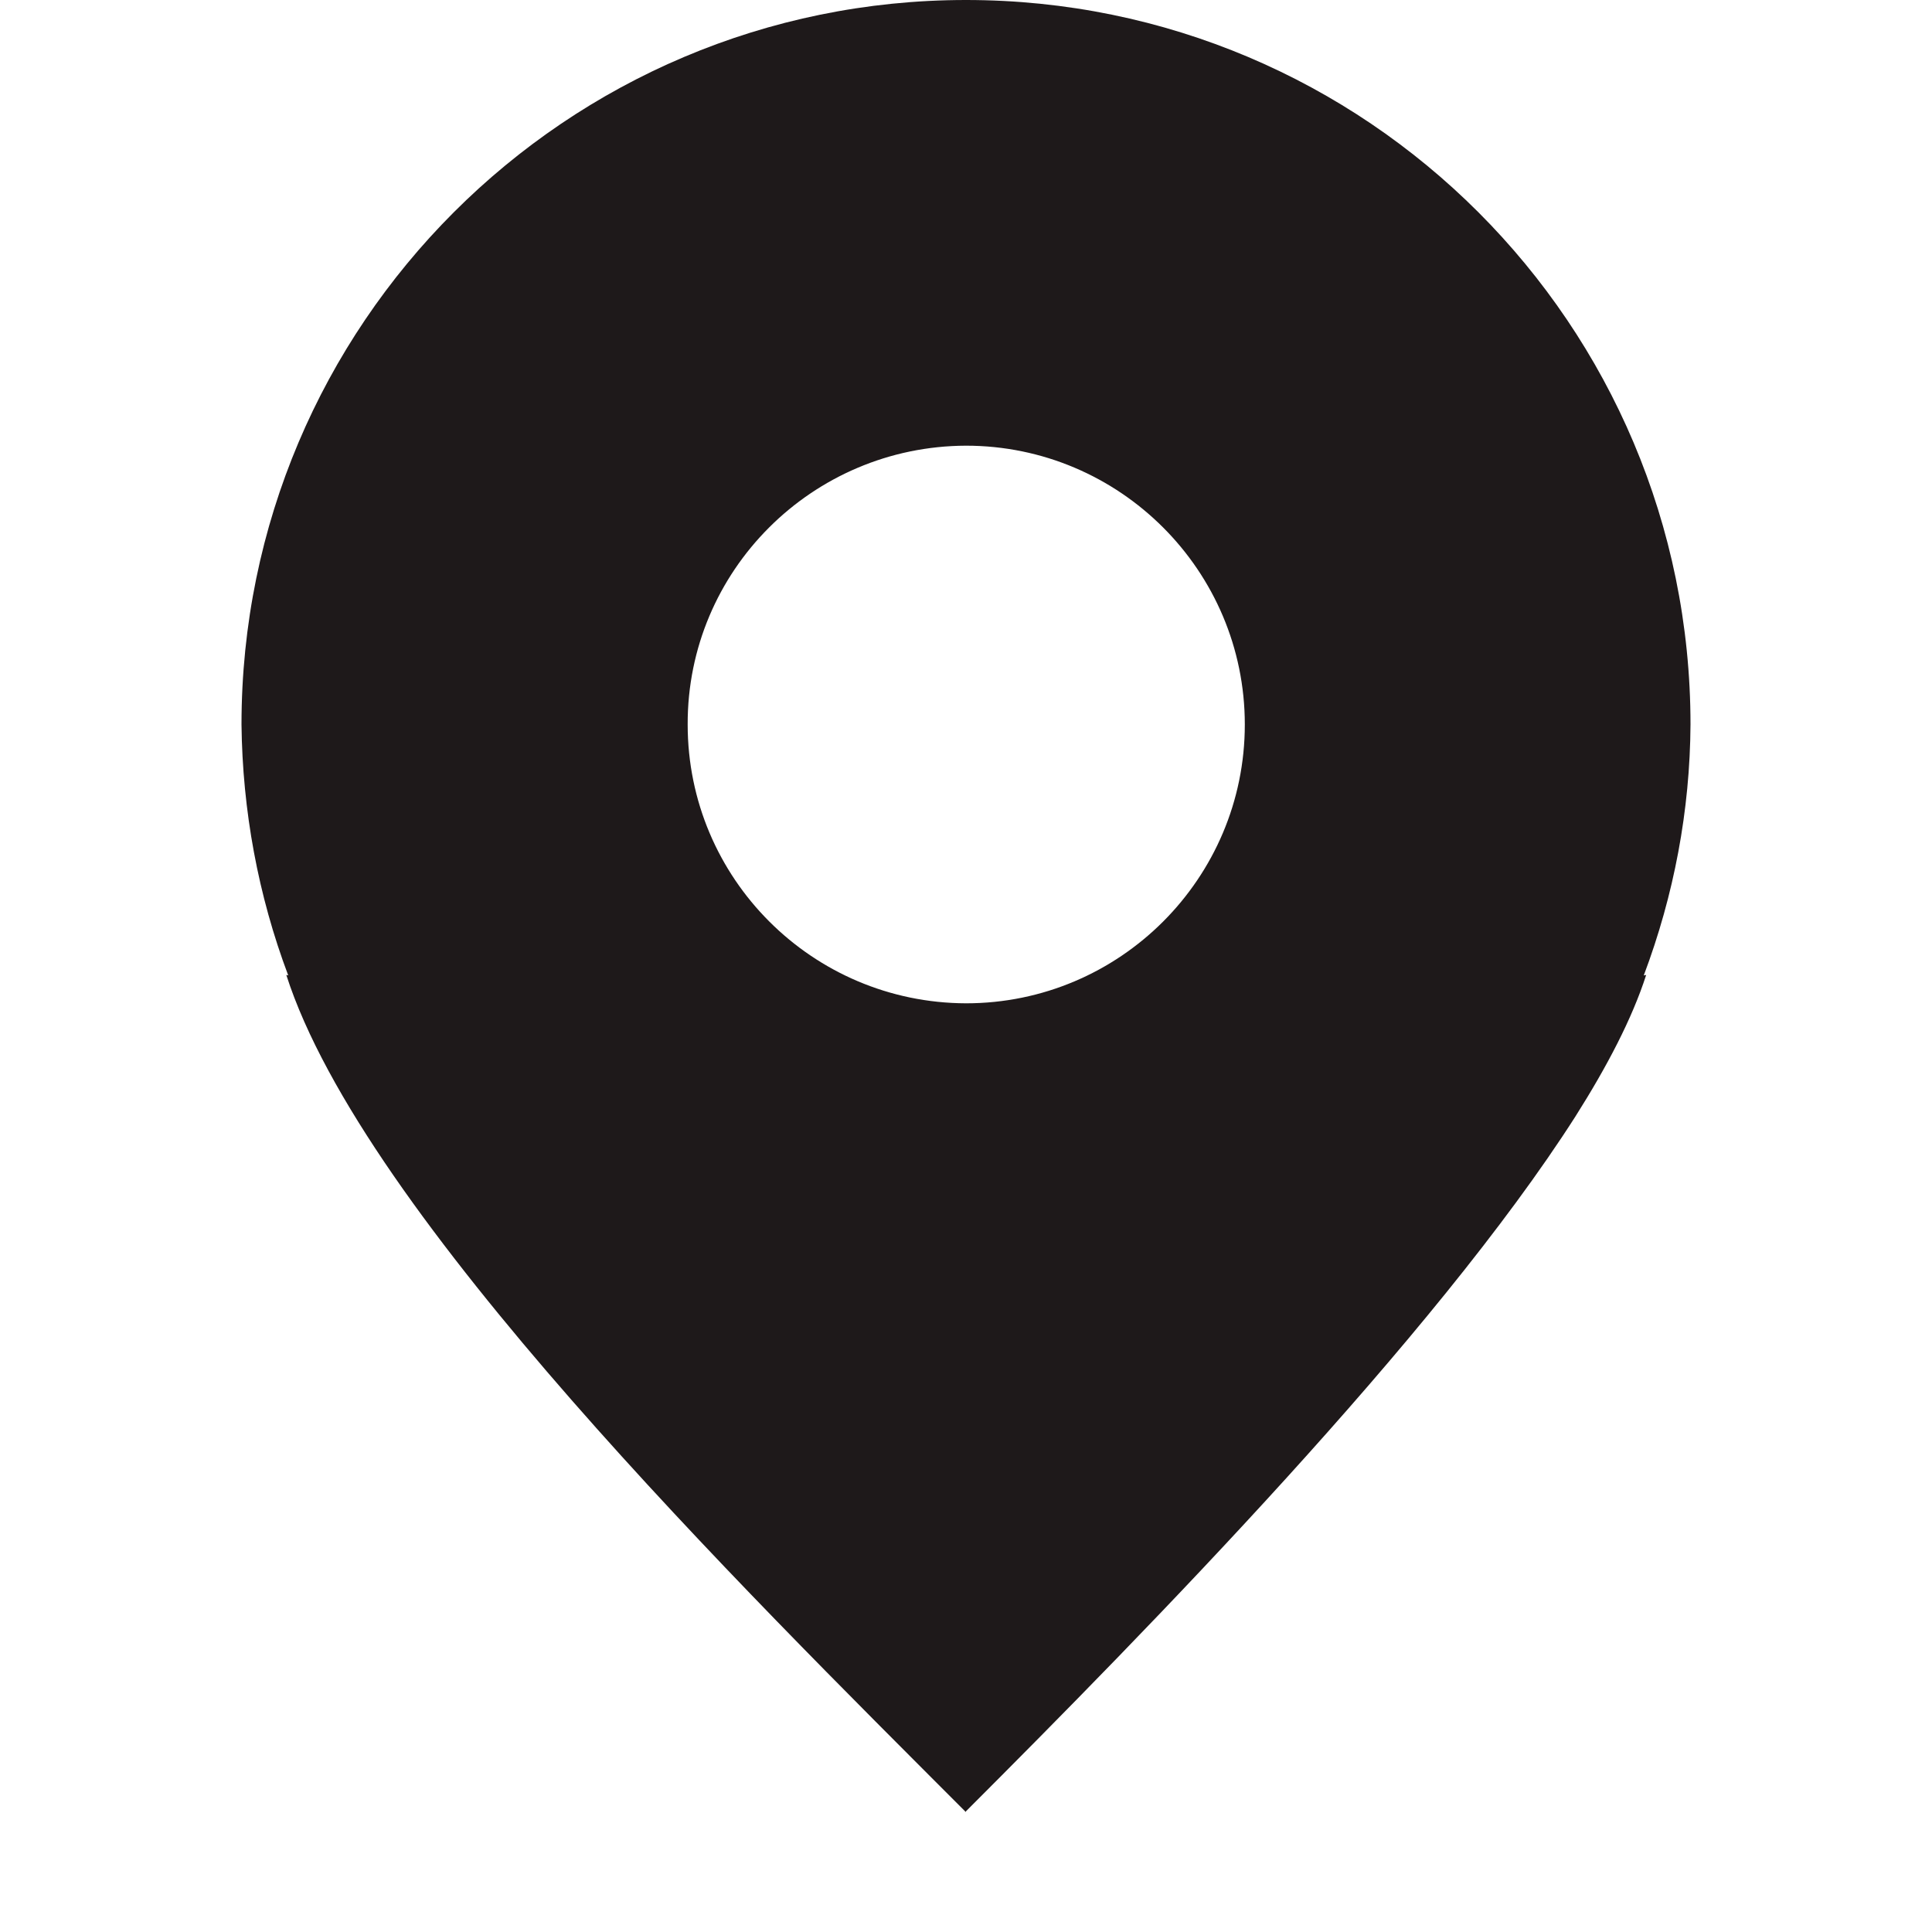 <?xml version="1.0" encoding="UTF-8"?>
<!-- Uploaded to: SVG Repo, www.svgrepo.com, Generator: SVG Repo Mixer Tools -->
<svg width="800px" height="800px" viewBox="0 0 16 16" xmlns="http://www.w3.org/2000/svg">
    <path d="m 8 0 c -3.312 0 -6 2.688 -6 6 c 0.008 0.711 0.137 1.414 0.387 2.078 l -0.016 -0.004 c 0.637 1.988 3.781 5.082 5.625 6.93 h 0.004 v -0.004 c 1.508 -1.508 3.879 -3.926 5.047 -5.754 c 0.262 -0.414 0.469 -0.809 0.586 -1.172 l -0.02 0.004 c 0.25 -0.664 0.383 -1.367 0.387 -2.078 c 0 -3.312 -2.684 -6 -6 -6 z m 0 3.691 c 1.273 0 2.309 1.035 2.309 2.309 s -1.035 2.309 -2.309 2.309 c -1.273 -0.004 -2.305 -1.035 -2.305 -2.309 c -0.004 -1.273 1.031 -2.305 2.305 -2.309 z m 0 0" fill="#1e191a"/>
</svg>